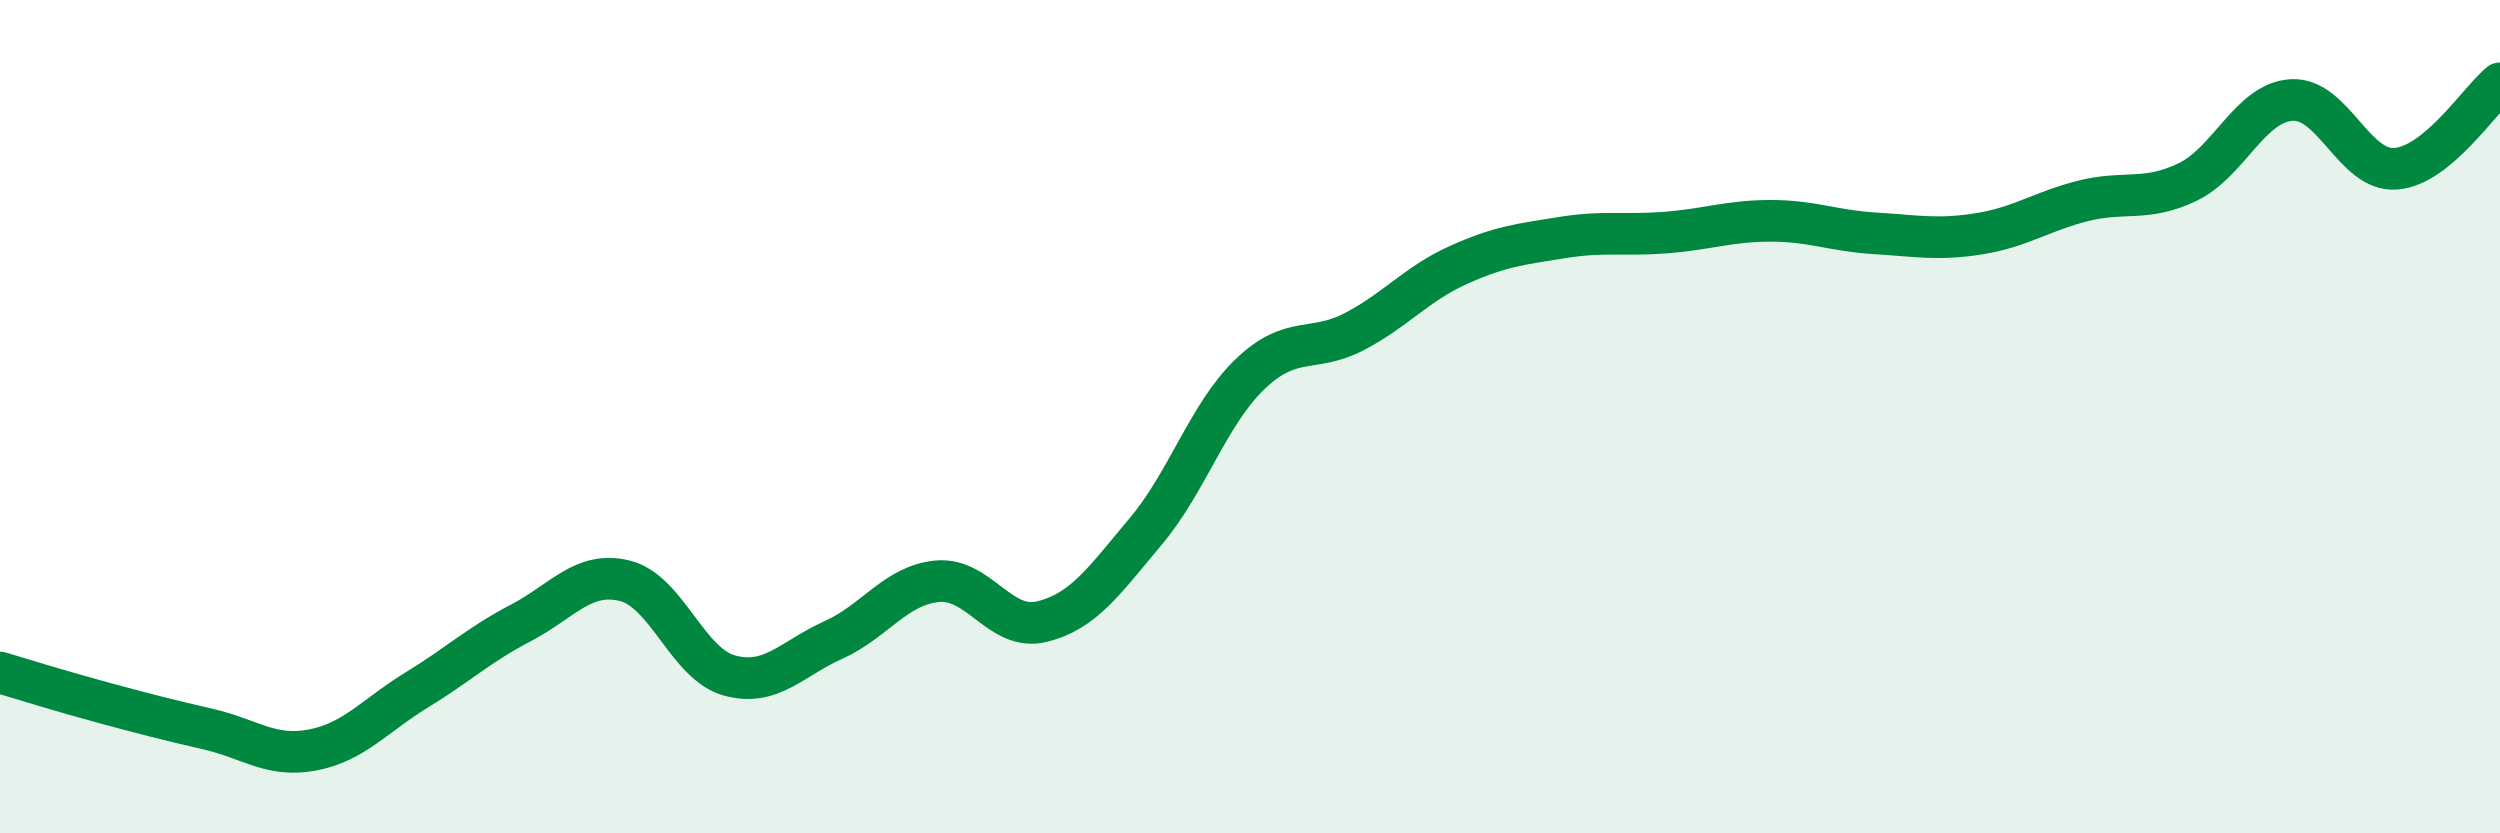 
    <svg width="60" height="20" viewBox="0 0 60 20" xmlns="http://www.w3.org/2000/svg">
      <path
        d="M 0,16.14 C 0.5,16.29 1.5,16.6 2.5,16.87 C 3.5,17.14 4,17.27 5,17.5 C 6,17.73 6.5,18.19 7.5,18 C 8.5,17.81 9,17.17 10,16.56 C 11,15.95 11.5,15.47 12.5,14.95 C 13.5,14.43 14,13.69 15,13.94 C 16,14.19 16.5,15.93 17.5,16.21 C 18.5,16.49 19,15.81 20,15.36 C 21,14.91 21.5,14.04 22.5,13.95 C 23.5,13.86 24,15.16 25,14.92 C 26,14.68 26.5,13.94 27.5,12.75 C 28.5,11.56 29,9.94 30,8.98 C 31,8.02 31.5,8.48 32.5,7.96 C 33.5,7.44 34,6.81 35,6.36 C 36,5.91 36.5,5.86 37.5,5.7 C 38.5,5.54 39,5.66 40,5.58 C 41,5.5 41.5,5.3 42.5,5.3 C 43.5,5.3 44,5.54 45,5.6 C 46,5.66 46.5,5.77 47.5,5.61 C 48.5,5.45 49,5.07 50,4.82 C 51,4.57 51.5,4.85 52.5,4.37 C 53.5,3.89 54,2.46 55,2.4 C 56,2.34 56.5,4.13 57.5,4.05 C 58.5,3.97 59.5,2.41 60,2L60 20L0 20Z"
        fill="#008740"
        opacity="0.1"
        stroke-linecap="round"
        stroke-linejoin="round"
      />
      <path
        d="M 0,16.14 C 0.5,16.29 1.5,16.6 2.5,16.87 C 3.5,17.14 4,17.27 5,17.5 C 6,17.73 6.5,18.19 7.5,18 C 8.5,17.81 9,17.17 10,16.56 C 11,15.95 11.5,15.47 12.5,14.95 C 13.5,14.43 14,13.69 15,13.94 C 16,14.19 16.5,15.93 17.5,16.21 C 18.5,16.49 19,15.81 20,15.36 C 21,14.91 21.5,14.04 22.5,13.95 C 23.5,13.86 24,15.16 25,14.92 C 26,14.68 26.5,13.94 27.5,12.75 C 28.5,11.56 29,9.94 30,8.98 C 31,8.02 31.5,8.48 32.5,7.96 C 33.5,7.44 34,6.81 35,6.36 C 36,5.91 36.5,5.86 37.5,5.7 C 38.5,5.54 39,5.66 40,5.58 C 41,5.5 41.5,5.3 42.5,5.3 C 43.5,5.3 44,5.54 45,5.6 C 46,5.66 46.5,5.77 47.5,5.61 C 48.5,5.45 49,5.07 50,4.82 C 51,4.57 51.5,4.85 52.5,4.37 C 53.5,3.89 54,2.46 55,2.4 C 56,2.34 56.5,4.13 57.5,4.05 C 58.5,3.97 59.5,2.41 60,2"
        stroke="#008740"
        stroke-width="1"
        fill="none"
        stroke-linecap="round"
        stroke-linejoin="round"
      />
    </svg>
  